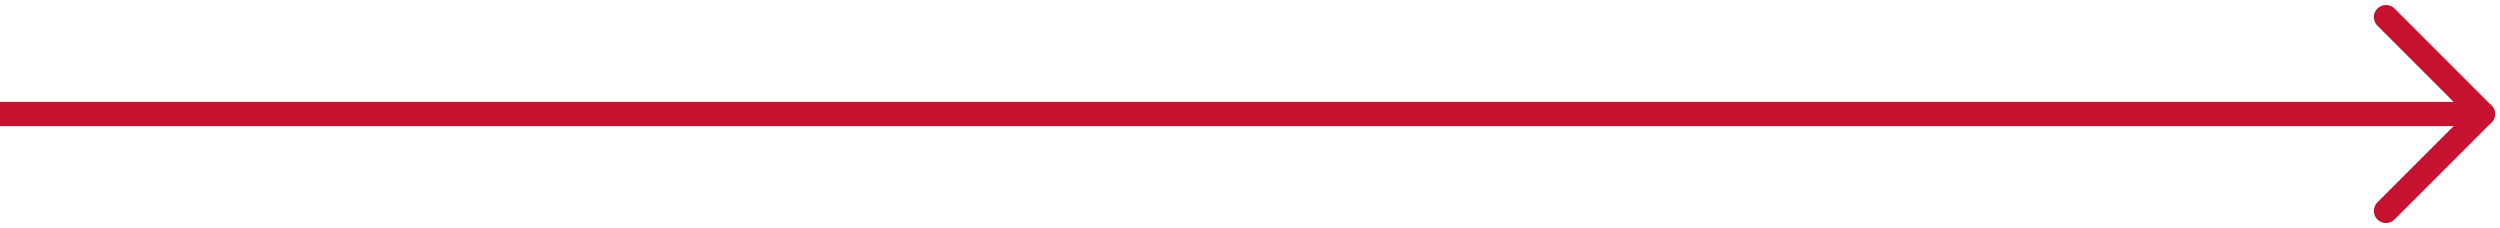 <svg xmlns="http://www.w3.org/2000/svg" width="103.207" height="9.414" viewBox="0 0 103.207 9.414"><g transform="translate(-1445 -4271.793)"><path d="M0,0H102.5" transform="translate(1445 4276.5)" fill="none" stroke="#c41230" stroke-width="1"/><path d="M4,4,0,0" transform="translate(1543.5 4272.5)" fill="none" stroke="#c41230" stroke-linecap="round" stroke-width="1"/><path d="M4,0,0,4" transform="translate(1543.5 4276.5)" fill="none" stroke="#c41230" stroke-linecap="round" stroke-width="1"/></g></svg>